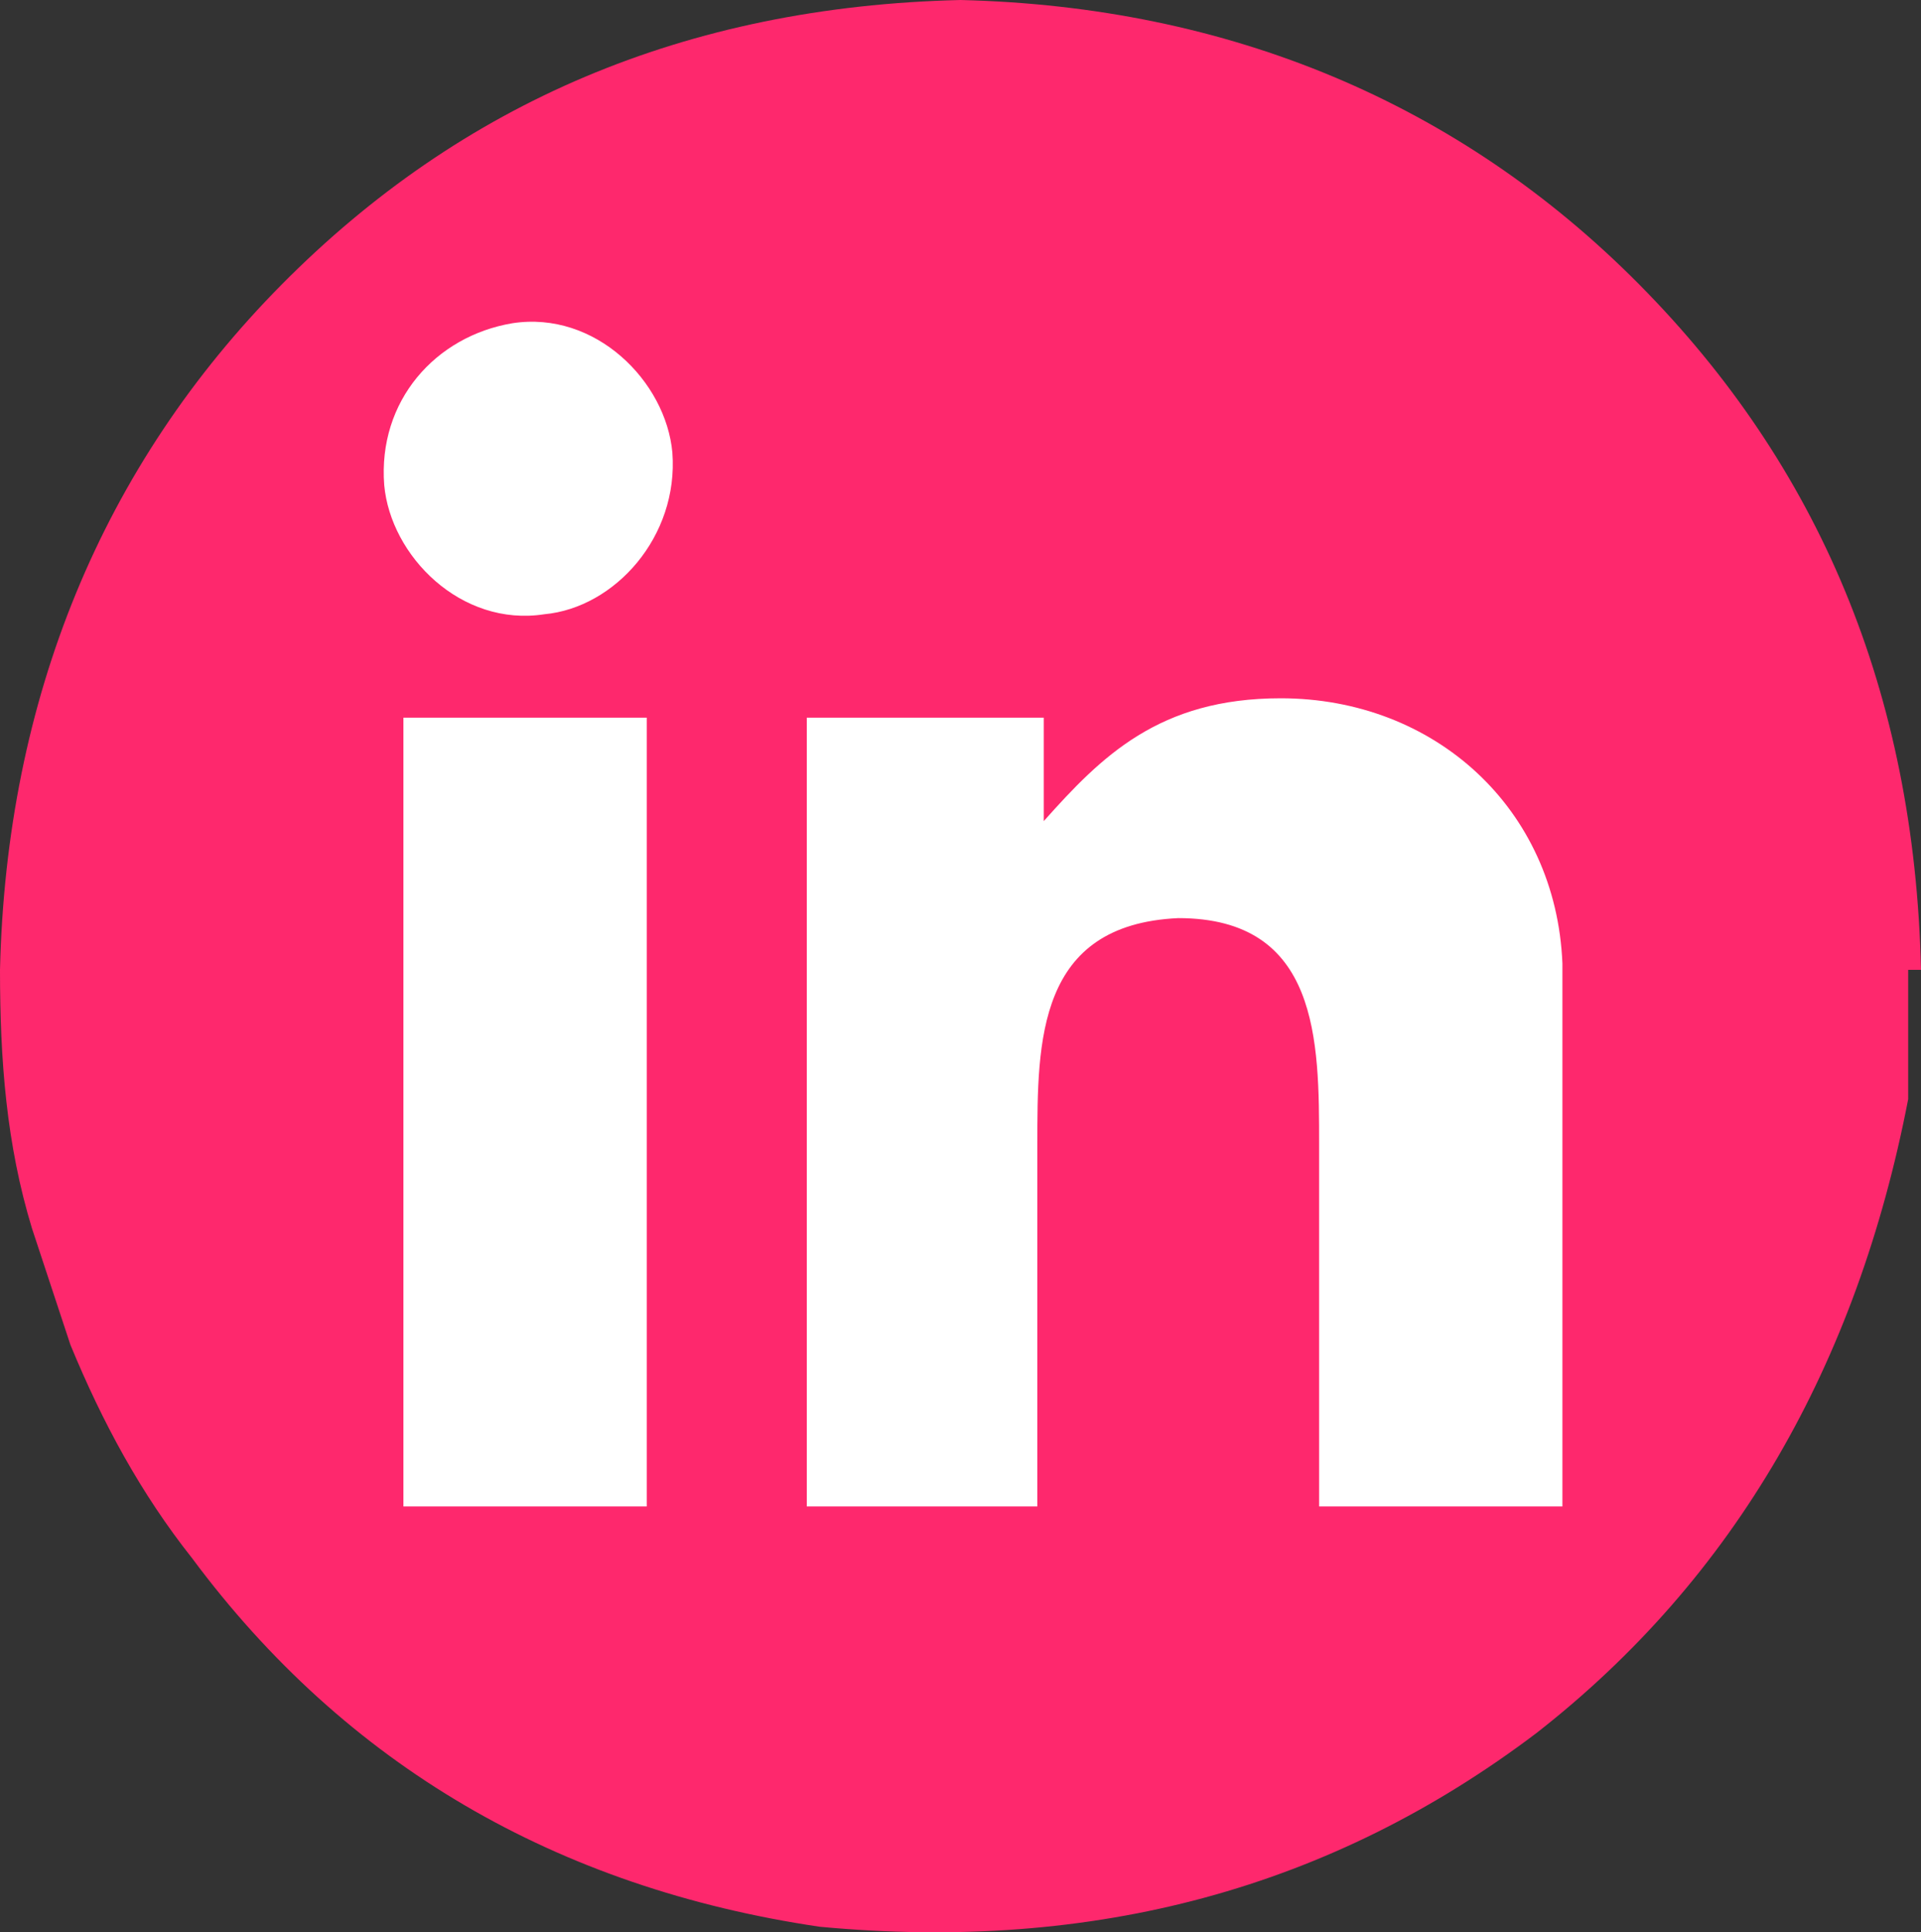 <svg preserveAspectRatio="none" width="100%" height="100%" overflow="visible" style="display: block;" viewBox="0 0 37.039 37.252" fill="none" xmlns="http://www.w3.org/2000/svg">
<rect x="0" y="0" width="37.039" height="37.252" fill="#333333" stroke="none"/>
<g id="insta">
<path id="Vector" d="M36.792 18.697V21.19C35.805 26.301 33.459 30.414 29.631 33.406C25.681 36.397 21.113 37.644 15.803 37.145C10.741 36.397 6.667 34.029 3.704 30.04C2.716 28.794 1.975 27.423 1.358 25.927L0.617 23.683C0.123 22.063 0 20.442 0 18.697C0.123 13.462 1.975 8.975 5.432 5.485C8.889 1.994 13.211 0.125 18.52 0C23.705 0.125 28.15 1.994 31.607 5.485C35.064 8.975 36.916 13.337 37.039 18.697" fill="#FE286D"/>
<path id="Vector_2" d="M9.877 6.232C8.396 6.482 7.284 7.728 7.408 9.349C7.531 10.72 8.889 12.091 10.495 11.842C11.853 11.717 13.087 10.346 12.964 8.725C12.84 7.354 11.482 5.983 9.877 6.232ZM7.778 29.043H12.47C12.47 27.921 12.47 14.833 12.47 13.836H7.778V29.043ZM20.125 13.836H15.556V29.043C17.038 29.043 18.52 29.043 20.001 29.043C20.001 26.799 20.001 24.556 20.001 22.063C20.001 20.068 20.001 17.825 22.718 17.7C25.434 17.7 25.434 20.068 25.434 22.063C25.434 24.306 25.434 27.797 25.434 29.043H30.125C30.125 28.794 30.125 22.561 30.125 22.063C30.125 20.941 30.125 19.694 30.125 18.573C30.002 15.581 27.656 13.462 24.693 13.462C22.347 13.462 21.236 14.584 20.125 15.83C20.125 15.207 20.125 14.459 20.125 13.836Z" fill="white"/>
</g>
</svg>

